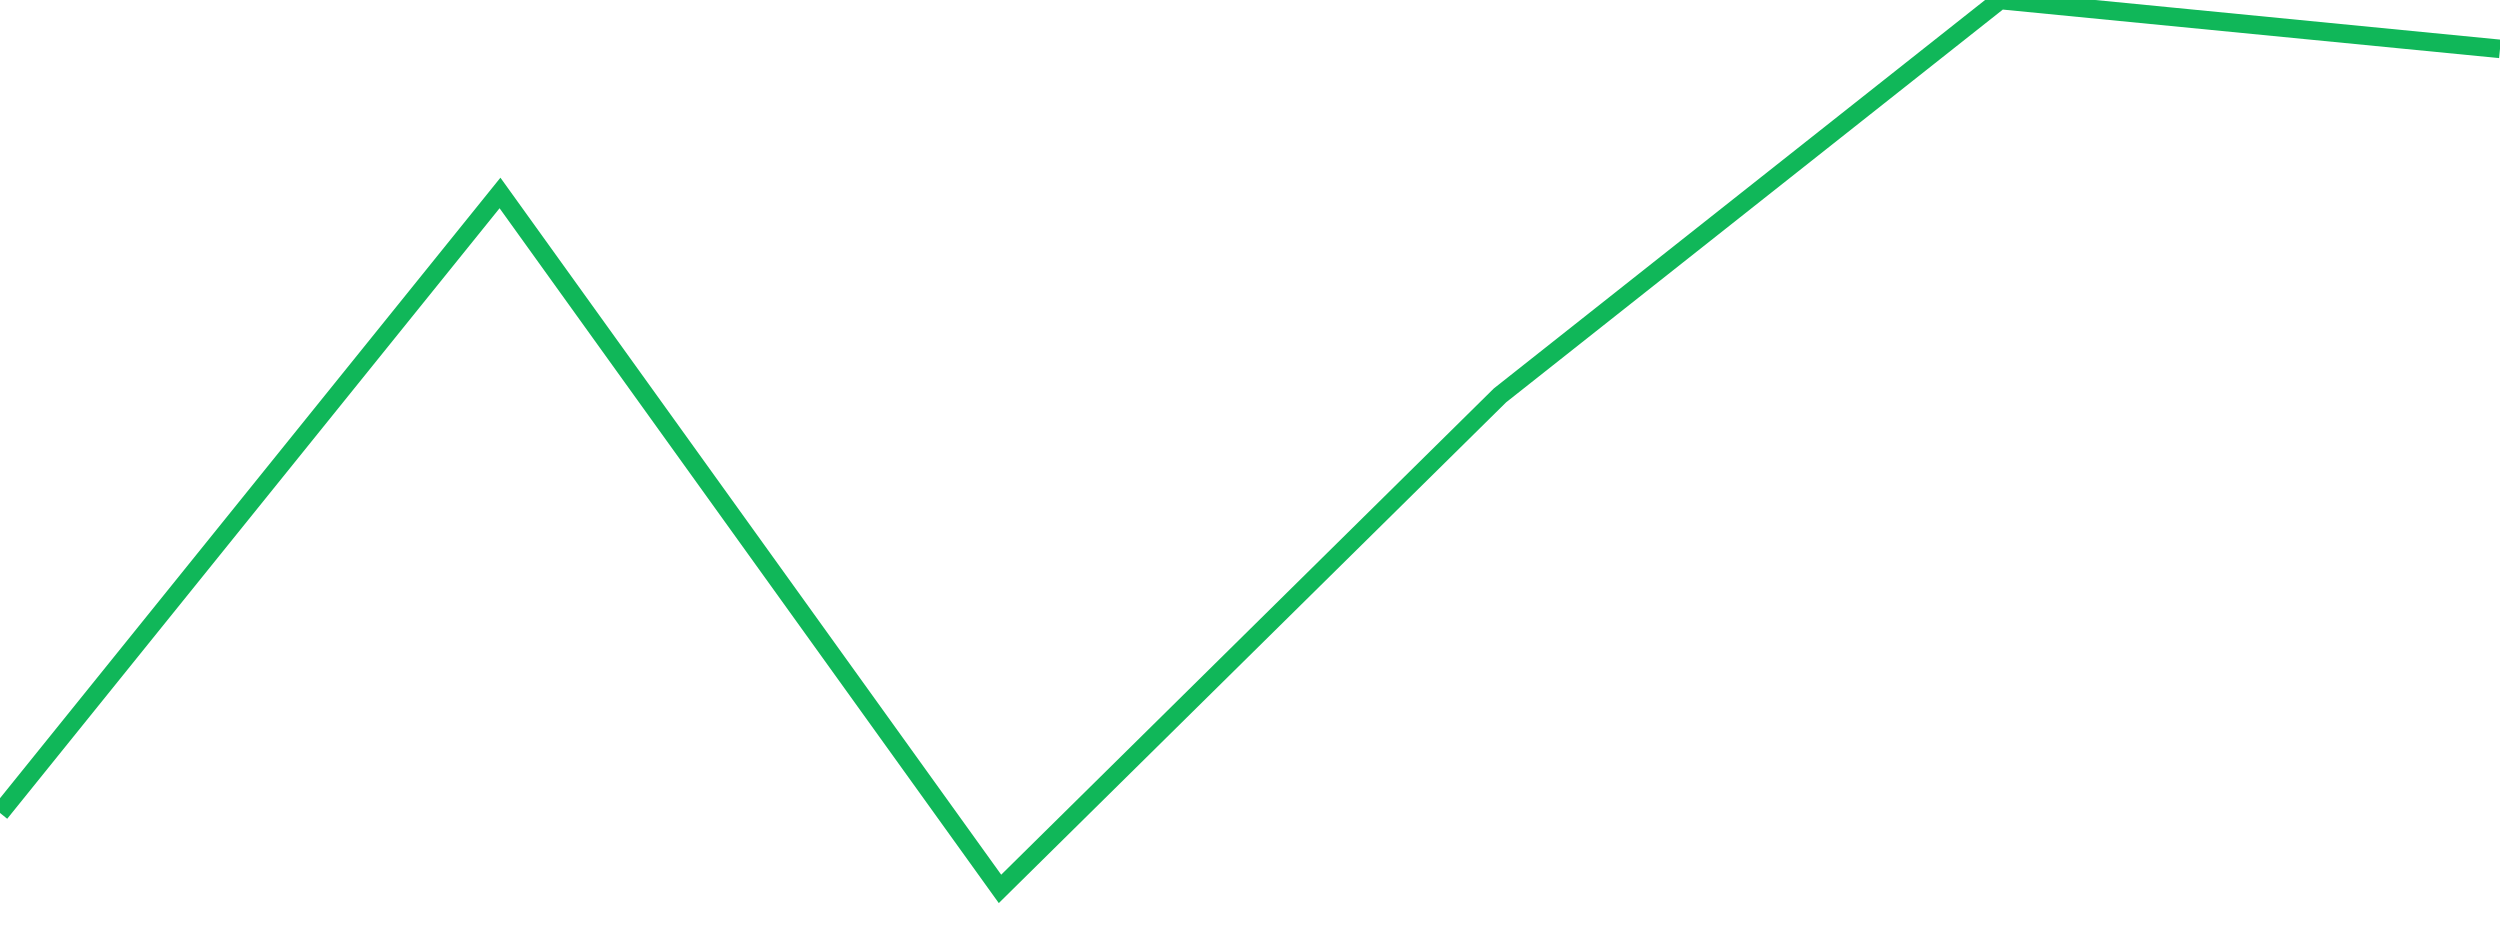 <?xml version="1.0" standalone="no"?>
<!DOCTYPE svg PUBLIC "-//W3C//DTD SVG 1.1//EN" "http://www.w3.org/Graphics/SVG/1.1/DTD/svg11.dtd">
<svg width="135" height="50" viewBox="0 0 135 50" preserveAspectRatio="none" class="sparkline" xmlns="http://www.w3.org/2000/svg"
xmlns:xlink="http://www.w3.org/1999/xlink"><path  class="sparkline--line" d="M 0 43.9 L 0 43.9 L 27 10.42 L 54 48 L 81 21.35 L 108 0 L 135 2.64" fill="none" stroke-width="1" stroke="#10b759"></path></svg>